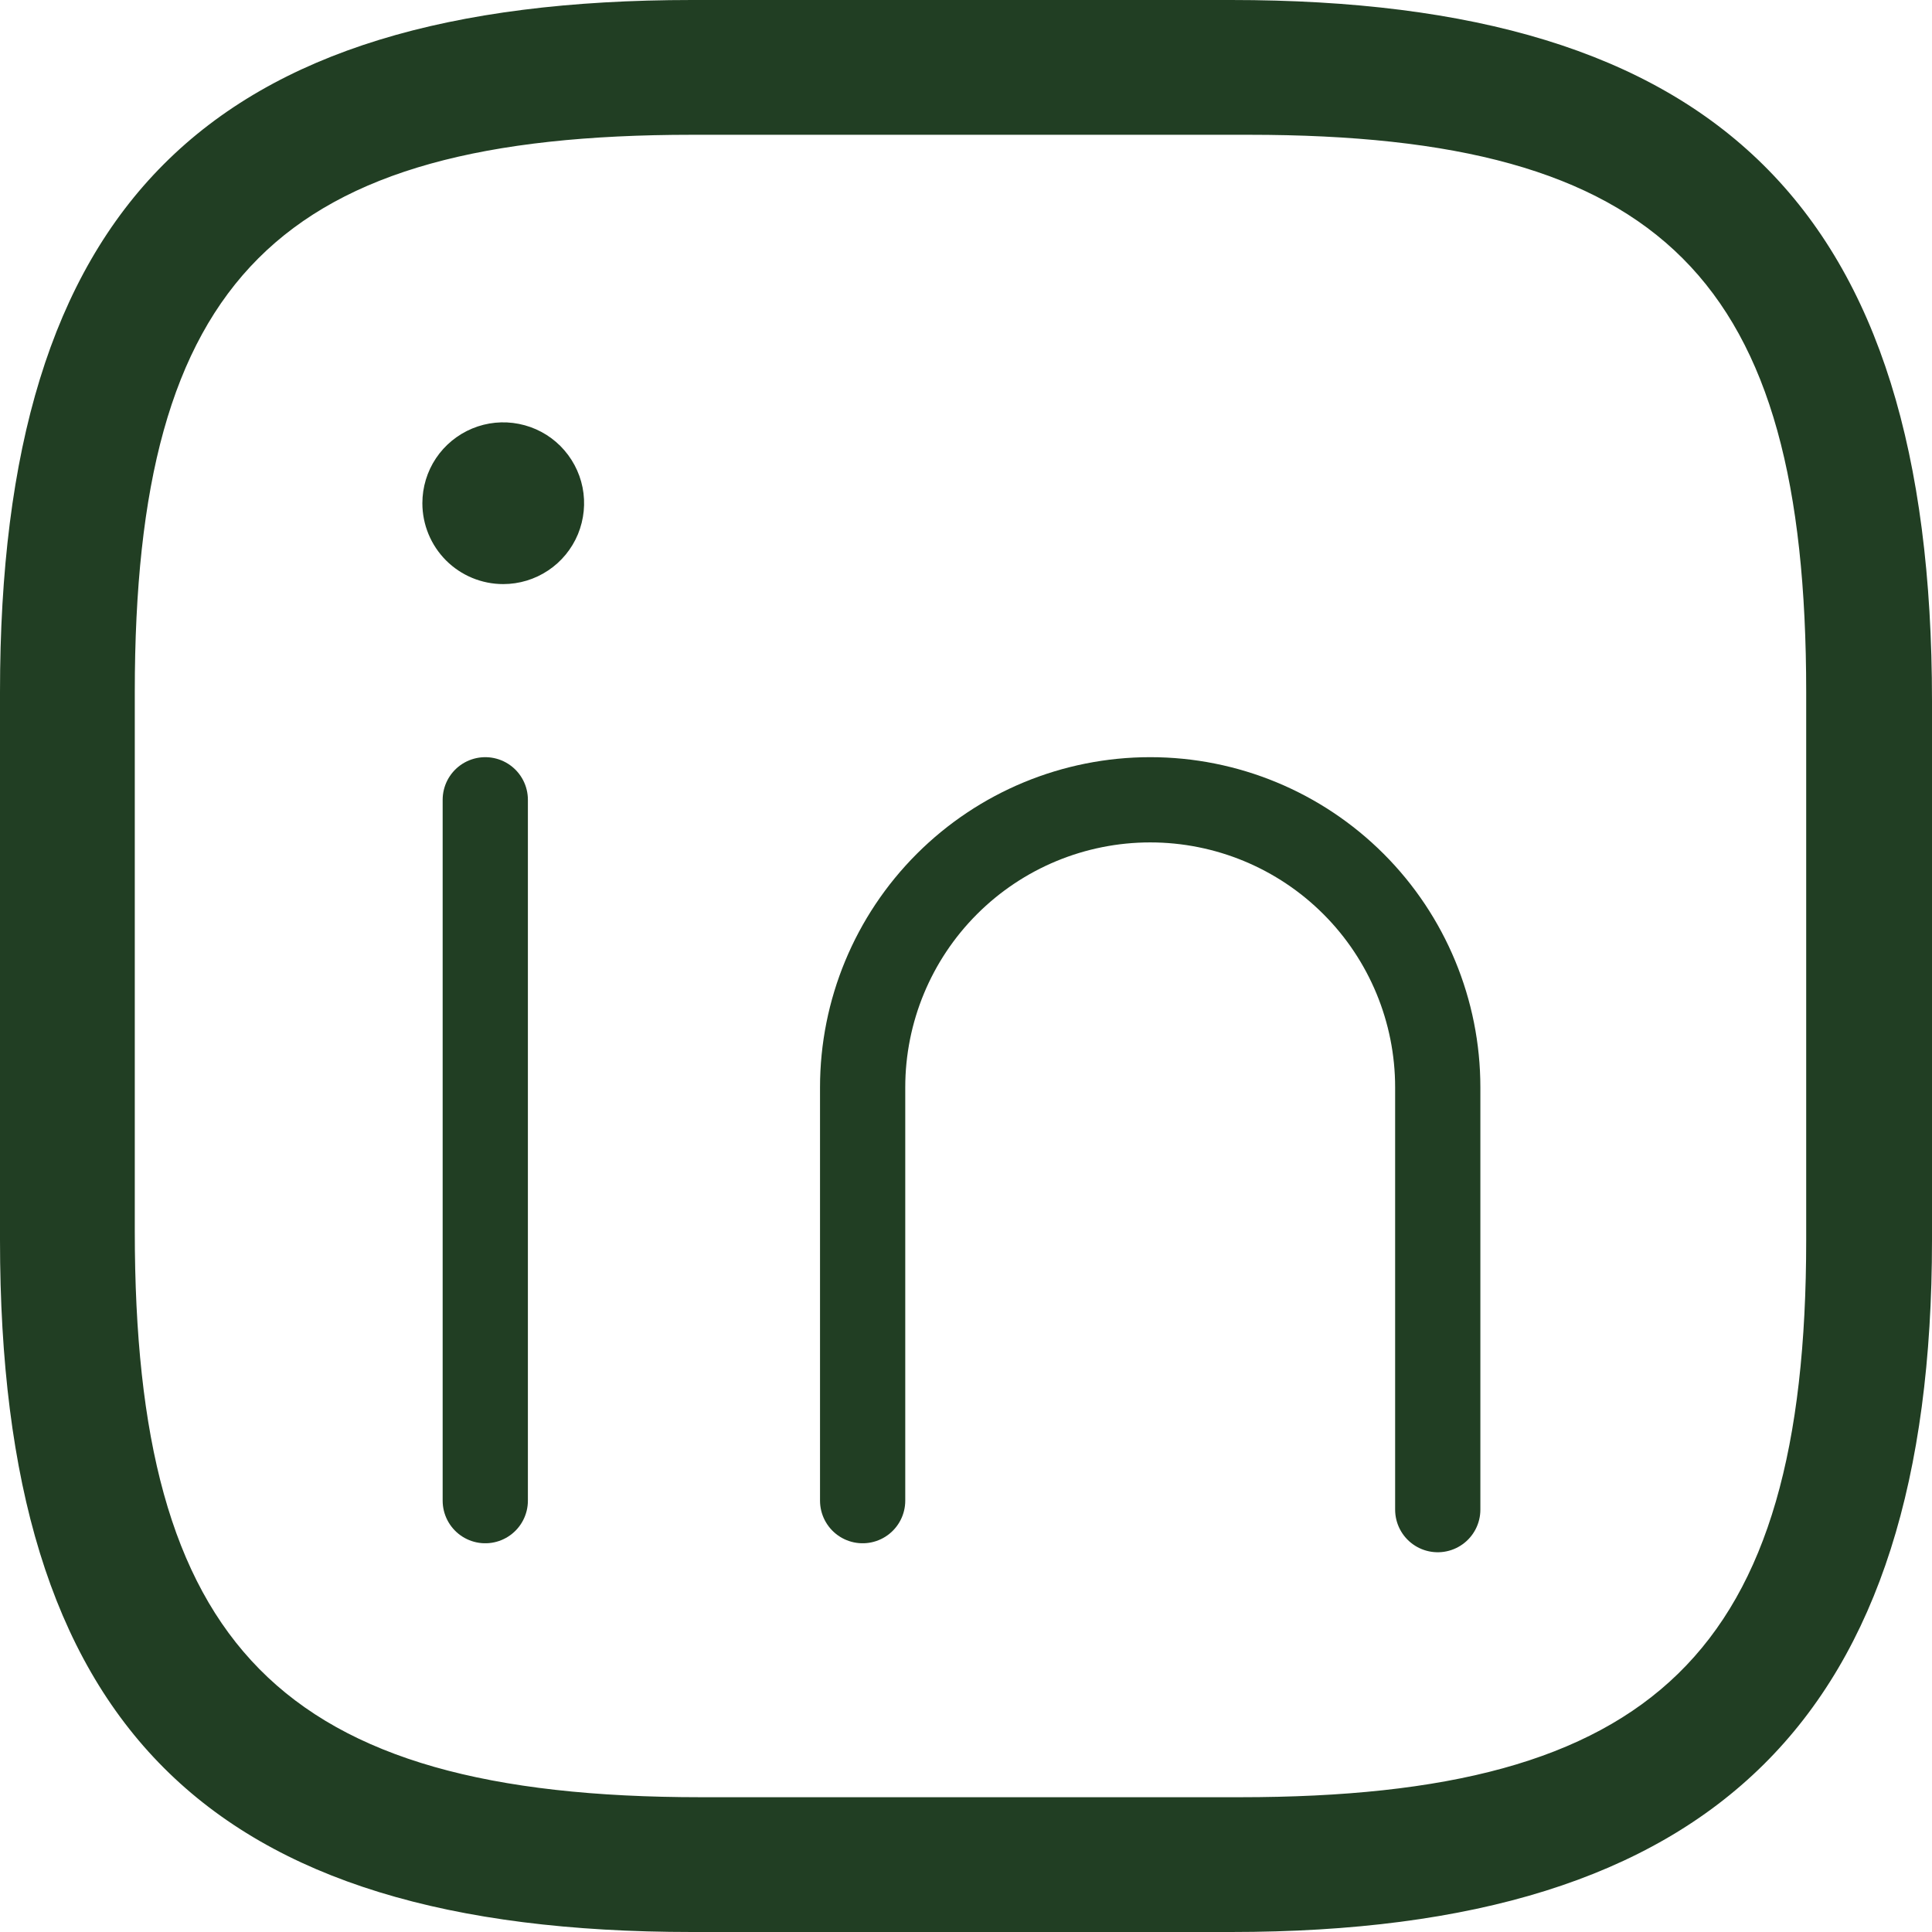 <svg width="34" height="34" viewBox="0 0 34 34" fill="none" xmlns="http://www.w3.org/2000/svg">
<g clip-path="url(#clip0_1399_10692)">
<path d="M21.665 34H12.177C3.637 34 0 30.363 0 21.823V12.177C0 3.637 3.637 0 12.177 0H21.665C30.205 0 34 3.637 34 12.335V21.823C34 30.205 30.205 34 21.665 34ZM12.177 2.372C4.902 2.372 2.372 4.902 2.372 12.177V21.665C2.372 28.939 4.902 31.628 12.335 31.628H21.823C29.098 31.628 31.786 29.098 31.786 21.823V12.177C31.786 4.902 29.256 2.372 21.981 2.372H12.177Z" fill="#213E23"/>
<path d="M8.54 14.075V26.409" stroke="#213E23" stroke-width="1.5" stroke-linecap="round" stroke-linejoin="round"/>
<path d="M8.856 10.279C9.137 10.279 9.412 10.196 9.647 10.039C9.881 9.883 10.063 9.661 10.171 9.401C10.278 9.14 10.307 8.854 10.252 8.578C10.197 8.302 10.061 8.049 9.862 7.849C9.663 7.65 9.41 7.515 9.133 7.46C8.857 7.405 8.571 7.433 8.311 7.541C8.051 7.649 7.829 7.831 7.672 8.065C7.516 8.299 7.433 8.574 7.433 8.856C7.433 9.233 7.583 9.595 7.849 9.862C8.116 10.129 8.478 10.279 8.856 10.279Z" fill="#213E23"/>
<path d="M25.302 26.567V19.135C25.302 17.793 24.769 16.506 23.82 15.557C22.871 14.608 21.584 14.075 20.242 14.075C18.9 14.075 17.613 14.608 16.664 15.557C15.715 16.506 15.181 17.793 15.181 19.135V26.409" stroke="#213E23" stroke-width="1.5" stroke-linecap="round"/>
</g>
<defs>
<clipPath id="clip0_1399_10692">
<rect width="34" height="34" fill="white"/>
</clipPath>
</defs>
</svg>
